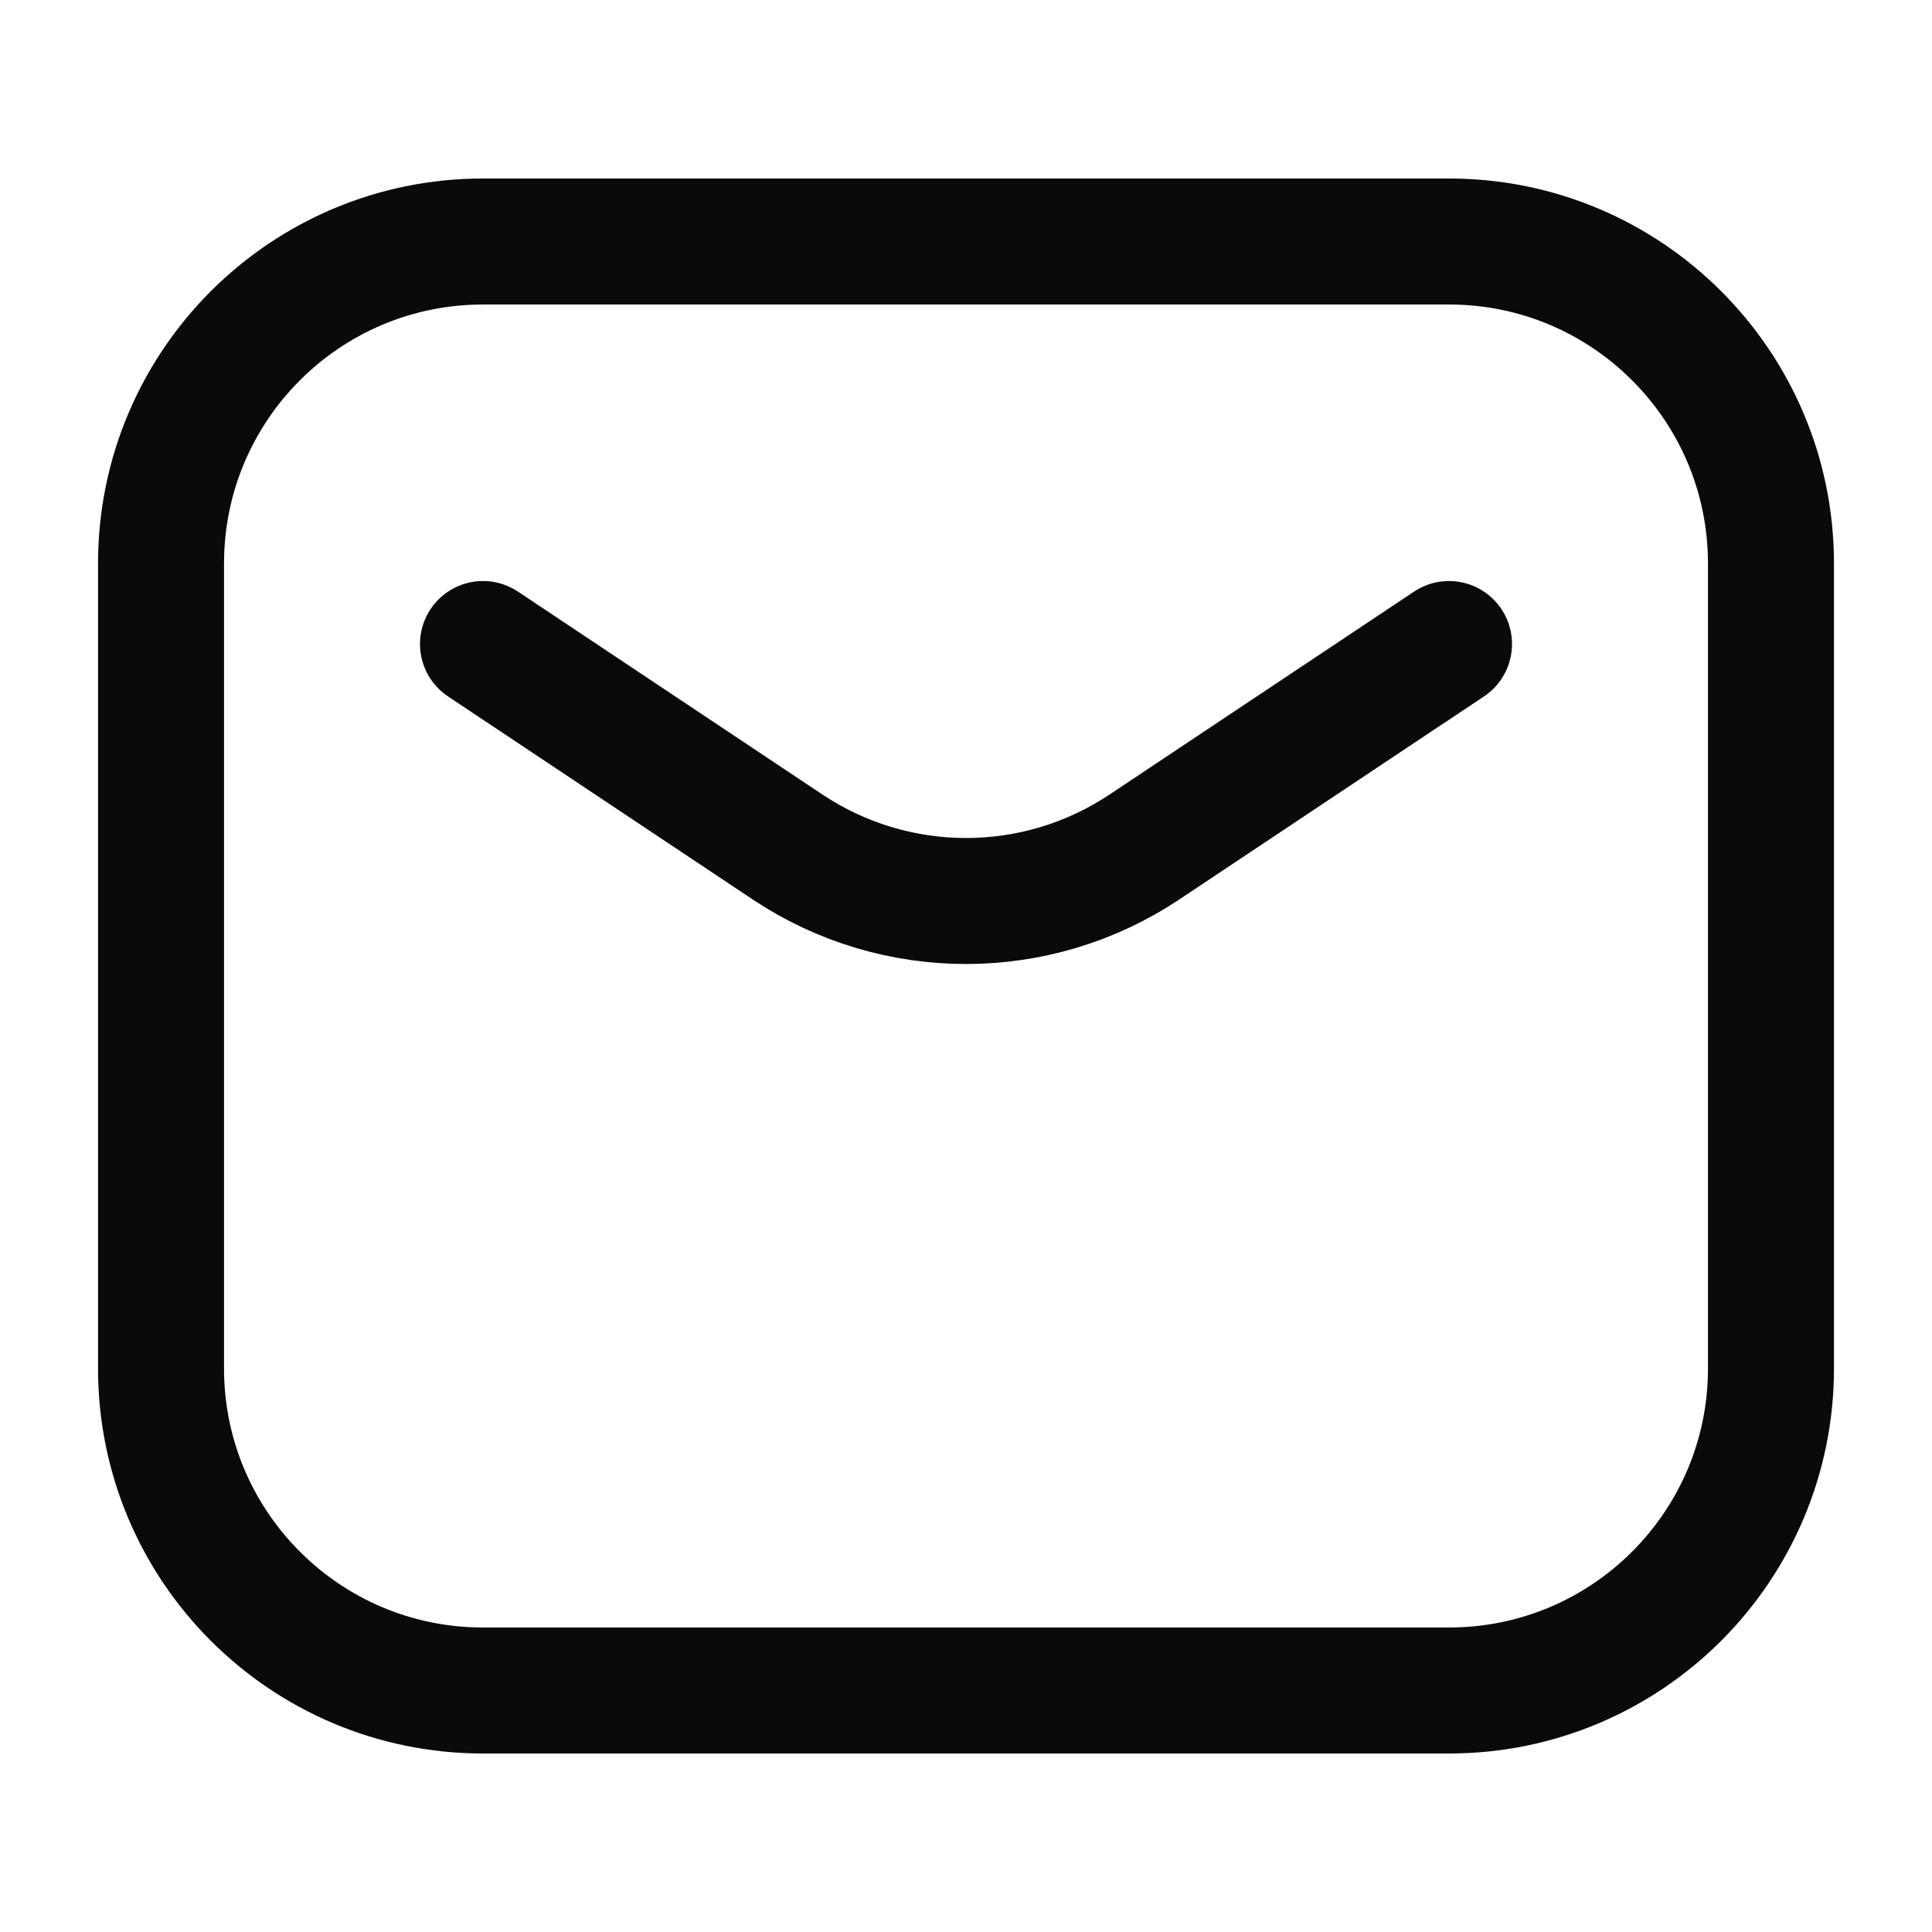 <svg xmlns="http://www.w3.org/2000/svg" width="23" height="23" viewBox="0 0 23 23" fill="none"><path d="M5.75 7.667L9.374 10.082C10.661 10.941 12.339 10.941 13.626 10.082L17.25 7.667M5.75 20.125H17.25C19.367 20.125 21.083 18.409 21.083 16.292V6.708C21.083 4.591 19.367 2.875 17.25 2.875H5.75C3.633 2.875 1.917 4.591 1.917 6.708V16.292C1.917 18.409 3.633 20.125 5.75 20.125Z" stroke="#080A0B" stroke-width="1.5" stroke-linecap="round" stroke-linejoin="round"></path></svg>